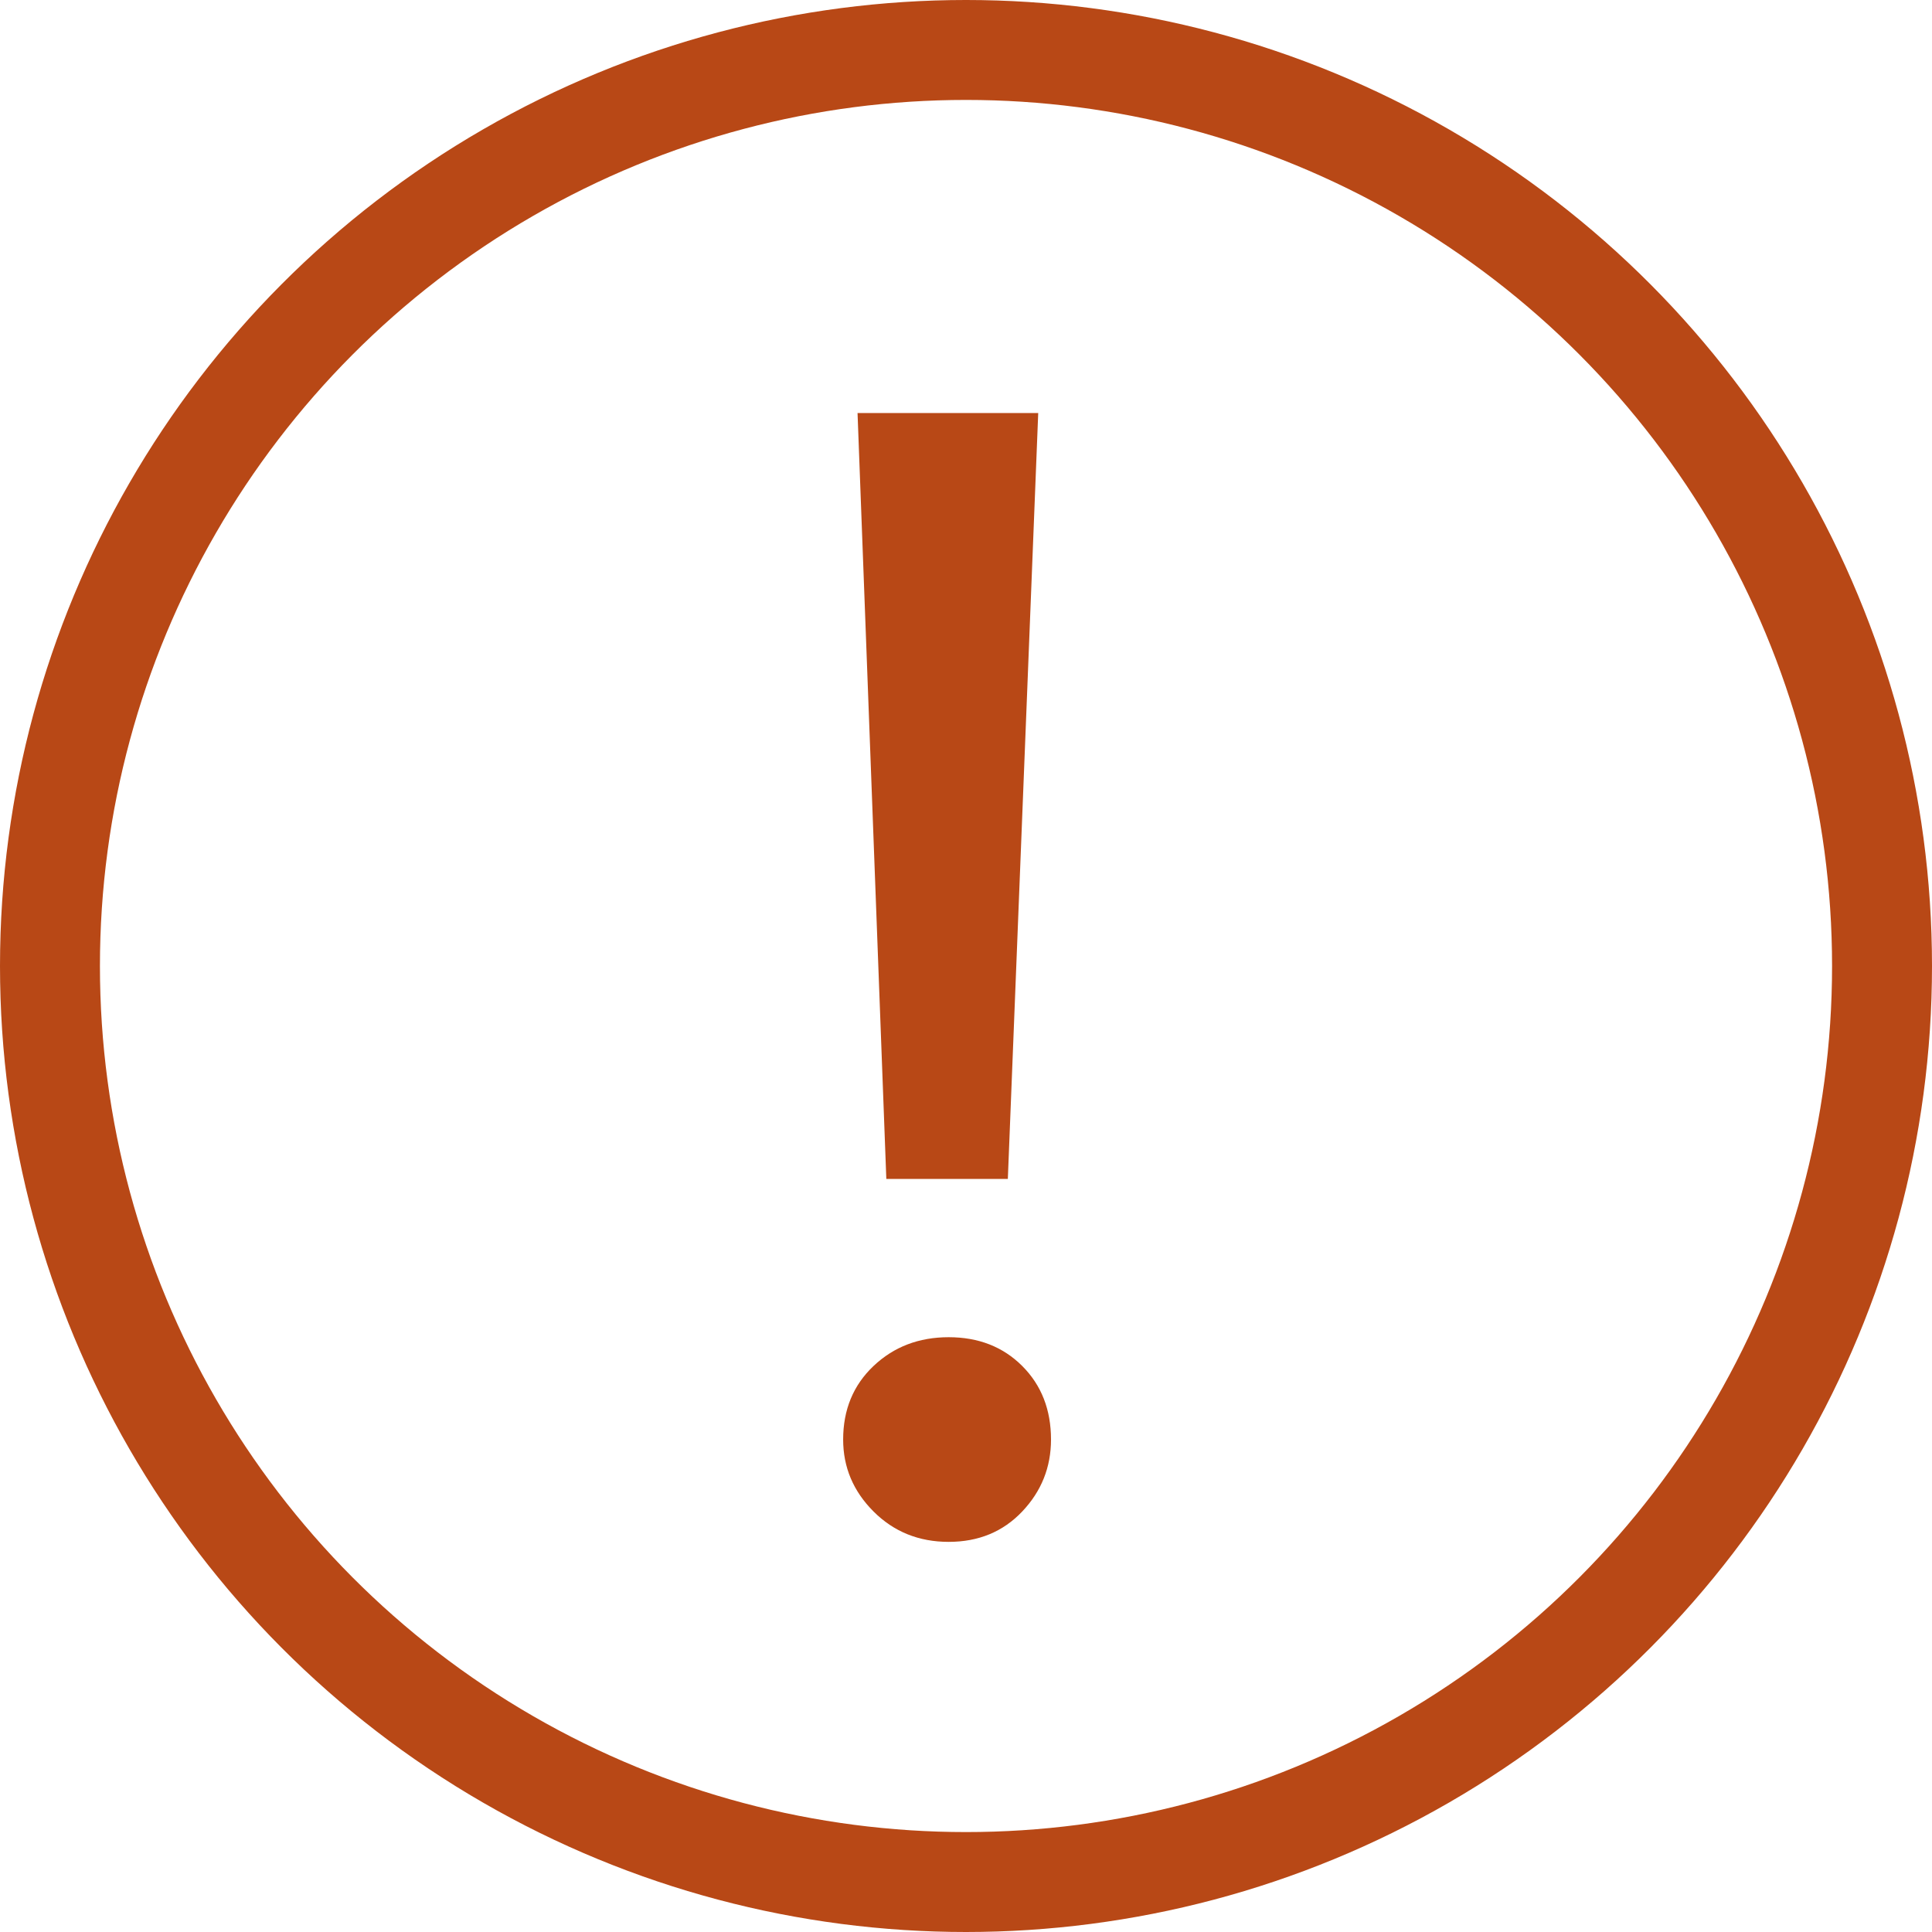 <?xml version="1.0" encoding="UTF-8"?> <svg xmlns="http://www.w3.org/2000/svg" width="29" height="29" viewBox="0 0 29 29" fill="none"><circle cx="14.5" cy="14.5" r="13.75" stroke="#B84816" stroke-width="1.5"></circle><path d="M13.304 17.696L12.872 6.2H15.584L15.128 17.696H13.304ZM14.24 23.144C13.792 23.144 13.416 22.992 13.112 22.688C12.808 22.384 12.656 22.024 12.656 21.608C12.656 21.16 12.808 20.792 13.112 20.504C13.416 20.216 13.792 20.072 14.24 20.072C14.688 20.072 15.056 20.216 15.344 20.504C15.632 20.792 15.776 21.16 15.776 21.608C15.776 22.024 15.632 22.384 15.344 22.688C15.056 22.992 14.688 23.144 14.24 23.144Z" fill="#B84816"></path></svg> 